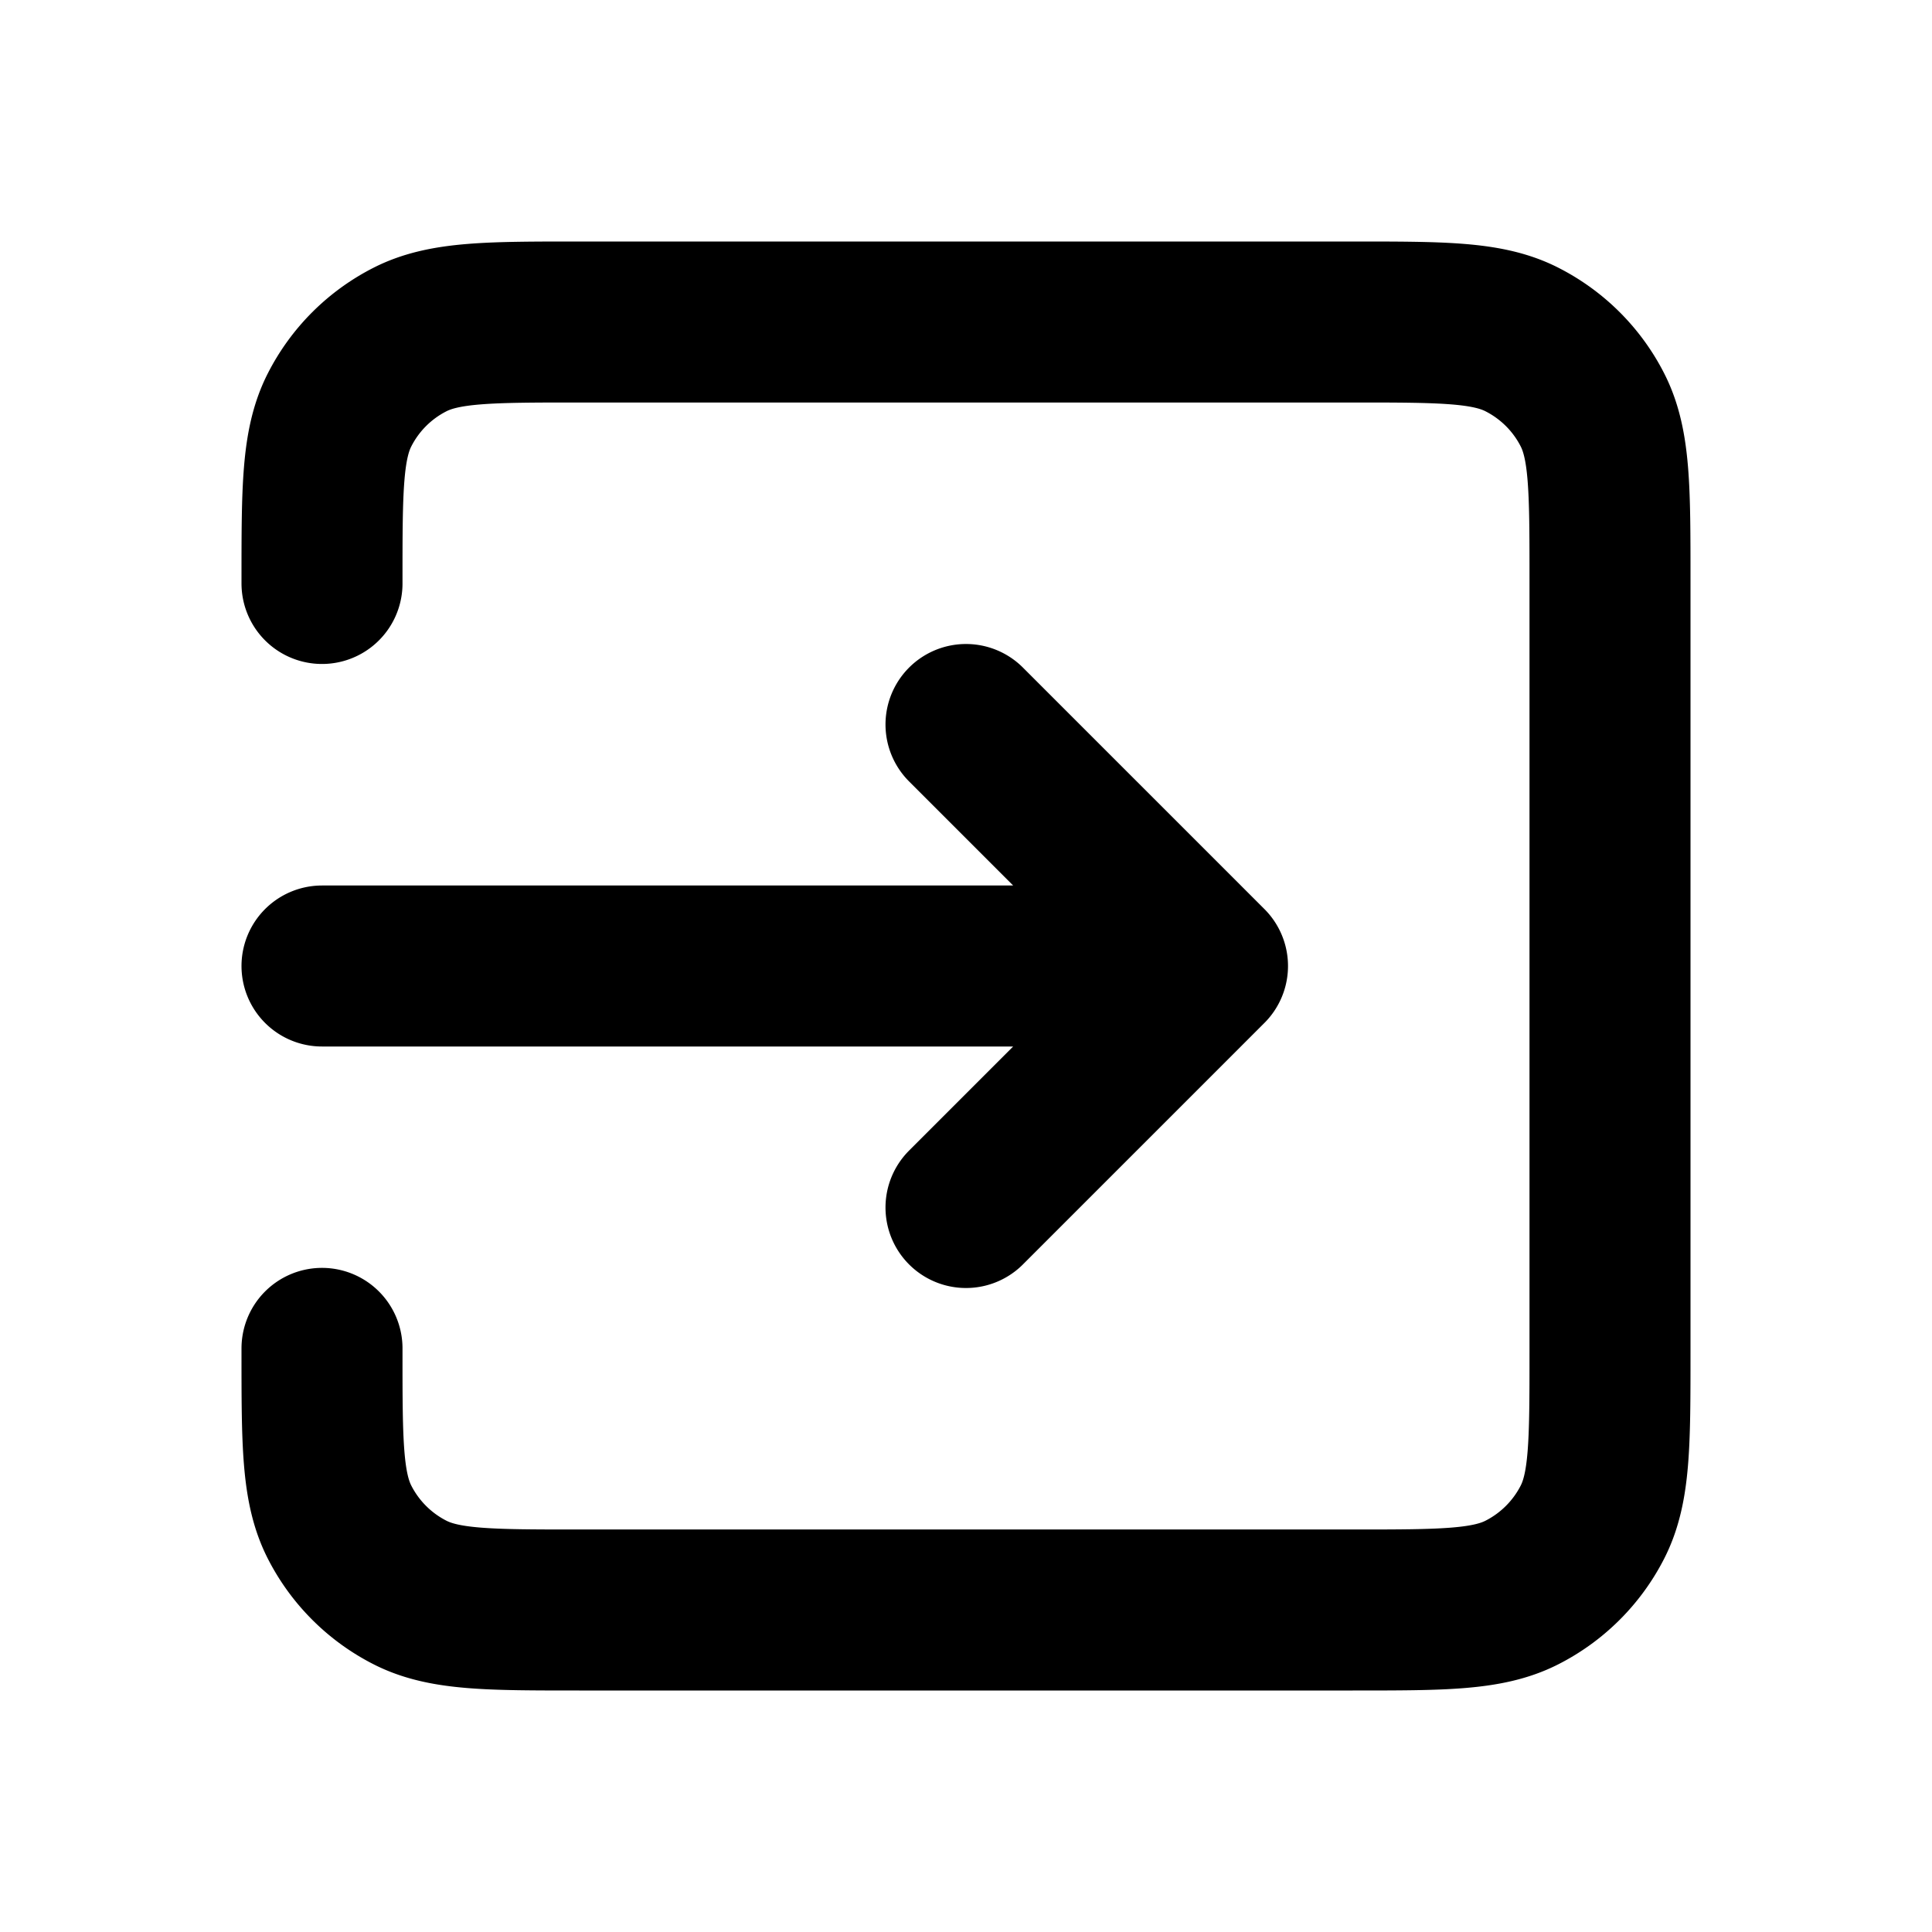 <?xml version="1.0" encoding="iso-8859-1"?>
<!-- Generator: www.svgicons.com -->
<svg xmlns="http://www.w3.org/2000/svg" width="800" height="800" viewBox="0 0 24 24">
<path fill="none" stroke="currentColor" stroke-linecap="round" stroke-linejoin="round" stroke-width="2" d="m12 15l3-3m0 0l-3-3m3 3H4m0-4.752V7.2c0-1.12 0-1.68.218-2.108c.192-.377.497-.682.874-.874C5.52 4 6.08 4 7.2 4h9.6c1.12 0 1.68 0 2.107.218c.377.192.683.497.875.874c.218.427.218.987.218 2.105v9.607c0 1.118 0 1.677-.218 2.104a2.002 2.002 0 0 1-.875.874c-.427.218-.986.218-2.104.218H7.197c-1.118 0-1.678 0-2.105-.218a2 2 0 0 1-.874-.874C4 18.48 4 17.92 4 16.8v-.05"/>
</svg>